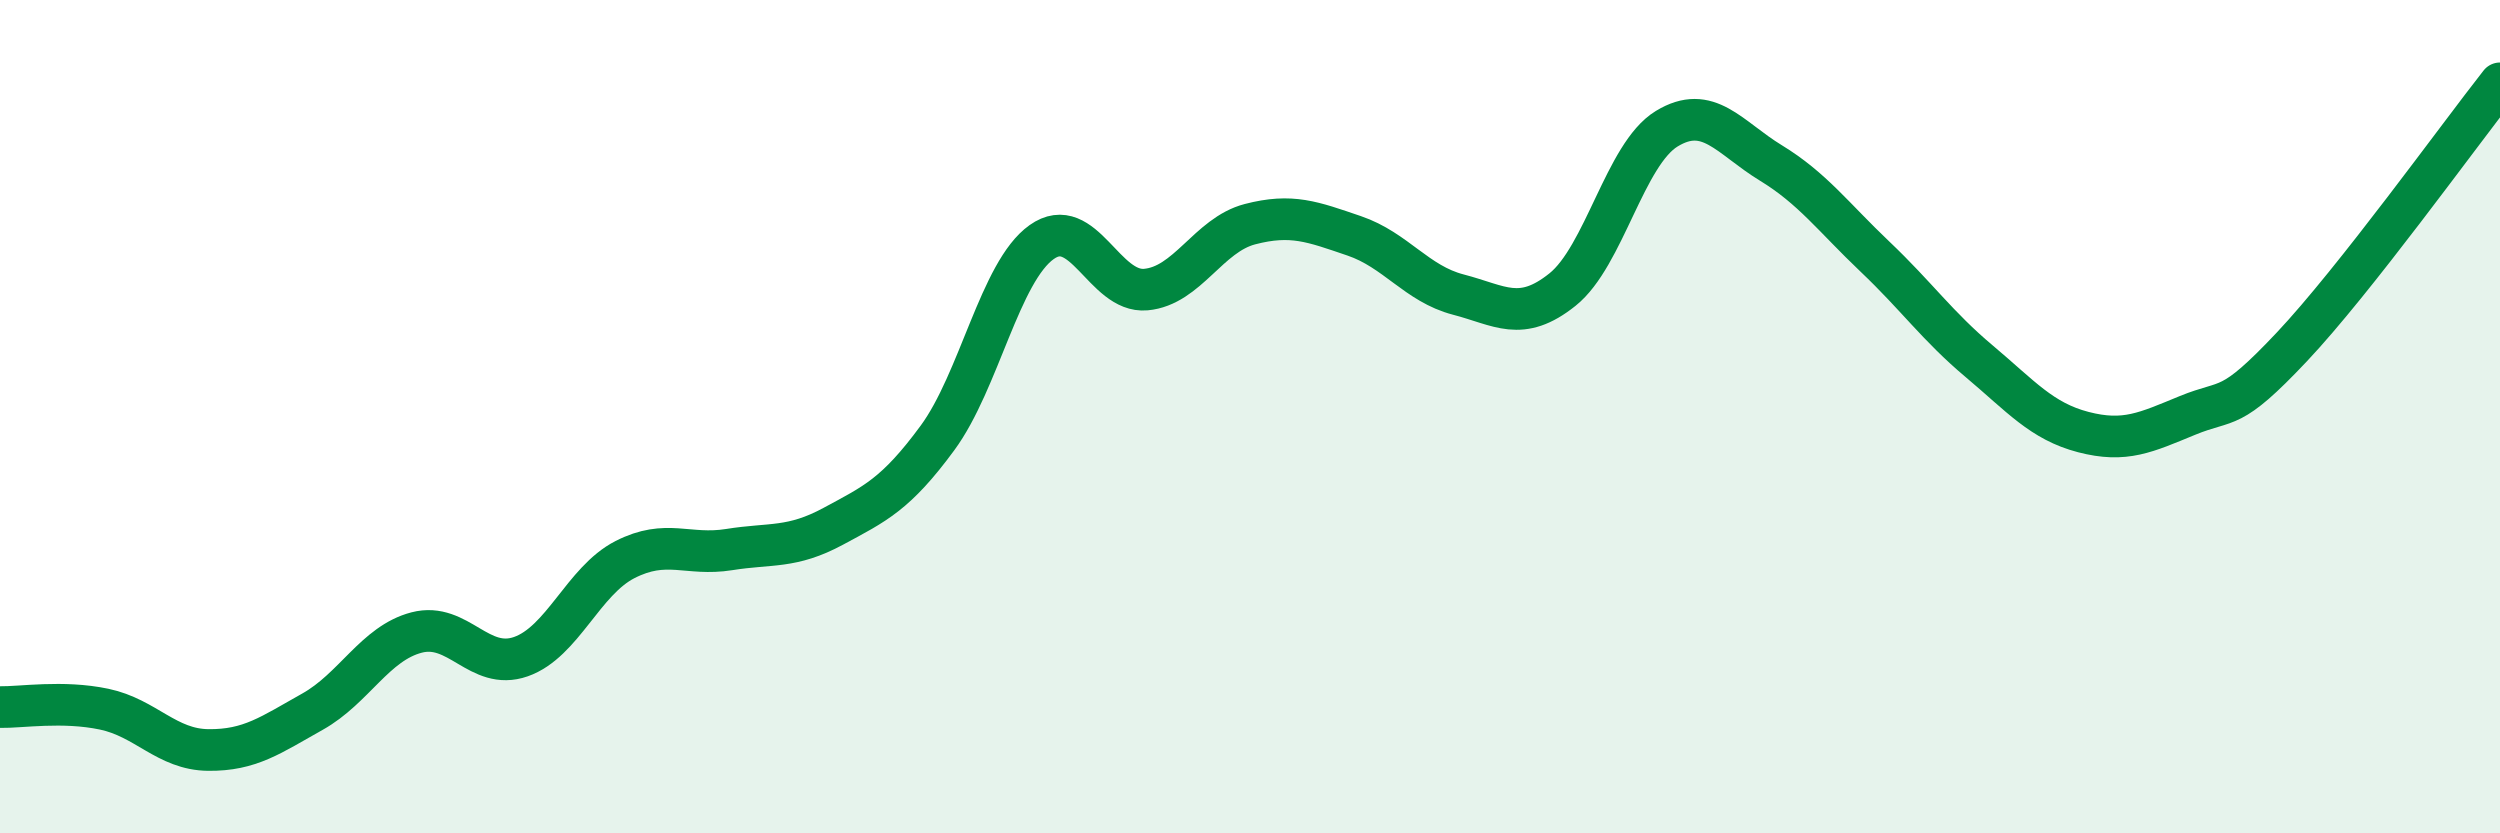 
    <svg width="60" height="20" viewBox="0 0 60 20" xmlns="http://www.w3.org/2000/svg">
      <path
        d="M 0,16.97 C 0.5,16.98 1.5,16.81 2.5,17.02 C 3.5,17.23 4,17.99 5,18 C 6,18.01 6.5,17.64 7.5,17.08 C 8.5,16.52 9,15.44 10,15.18 C 11,14.92 11.5,16.11 12.5,15.76 C 13.5,15.41 14,13.94 15,13.43 C 16,12.92 16.5,13.35 17.5,13.19 C 18.5,13.03 19,13.17 20,12.63 C 21,12.09 21.5,11.87 22.5,10.51 C 23.5,9.15 24,6.52 25,5.81 C 26,5.1 26.5,7.04 27.5,6.95 C 28.5,6.86 29,5.64 30,5.38 C 31,5.12 31.5,5.32 32.5,5.66 C 33.5,6 34,6.81 35,7.07 C 36,7.33 36.5,7.75 37.5,6.95 C 38.5,6.15 39,3.7 40,3.09 C 41,2.48 41.5,3.3 42.5,3.91 C 43.5,4.52 44,5.21 45,6.16 C 46,7.11 46.5,7.83 47.5,8.67 C 48.5,9.51 49,10.11 50,10.37 C 51,10.63 51.5,10.38 52.5,9.97 C 53.5,9.56 53.5,9.92 55,8.33 C 56.5,6.74 59,3.27 60,2L60 20L0 20Z"
        fill="#008740"
        opacity="0.1"
        stroke-linecap="round"
        stroke-linejoin="round"
      />
      <path
        d="M 0,16.97 C 0.5,16.98 1.5,16.81 2.5,17.02 C 3.5,17.23 4,17.99 5,18 C 6,18.01 6.5,17.64 7.5,17.08 C 8.5,16.52 9,15.44 10,15.18 C 11,14.92 11.5,16.11 12.5,15.76 C 13.5,15.41 14,13.94 15,13.43 C 16,12.92 16.5,13.35 17.5,13.19 C 18.5,13.03 19,13.17 20,12.63 C 21,12.09 21.5,11.87 22.5,10.51 C 23.5,9.15 24,6.52 25,5.81 C 26,5.1 26.5,7.04 27.5,6.95 C 28.5,6.86 29,5.64 30,5.38 C 31,5.12 31.5,5.32 32.5,5.66 C 33.5,6 34,6.81 35,7.07 C 36,7.33 36.5,7.75 37.5,6.95 C 38.5,6.15 39,3.7 40,3.09 C 41,2.48 41.5,3.3 42.5,3.91 C 43.5,4.52 44,5.21 45,6.16 C 46,7.11 46.5,7.83 47.5,8.67 C 48.5,9.51 49,10.11 50,10.37 C 51,10.63 51.5,10.38 52.5,9.97 C 53.5,9.56 53.5,9.92 55,8.33 C 56.5,6.74 59,3.27 60,2"
        stroke="#008740"
        stroke-width="1"
        fill="none"
        stroke-linecap="round"
        stroke-linejoin="round"
      />
    </svg>
  